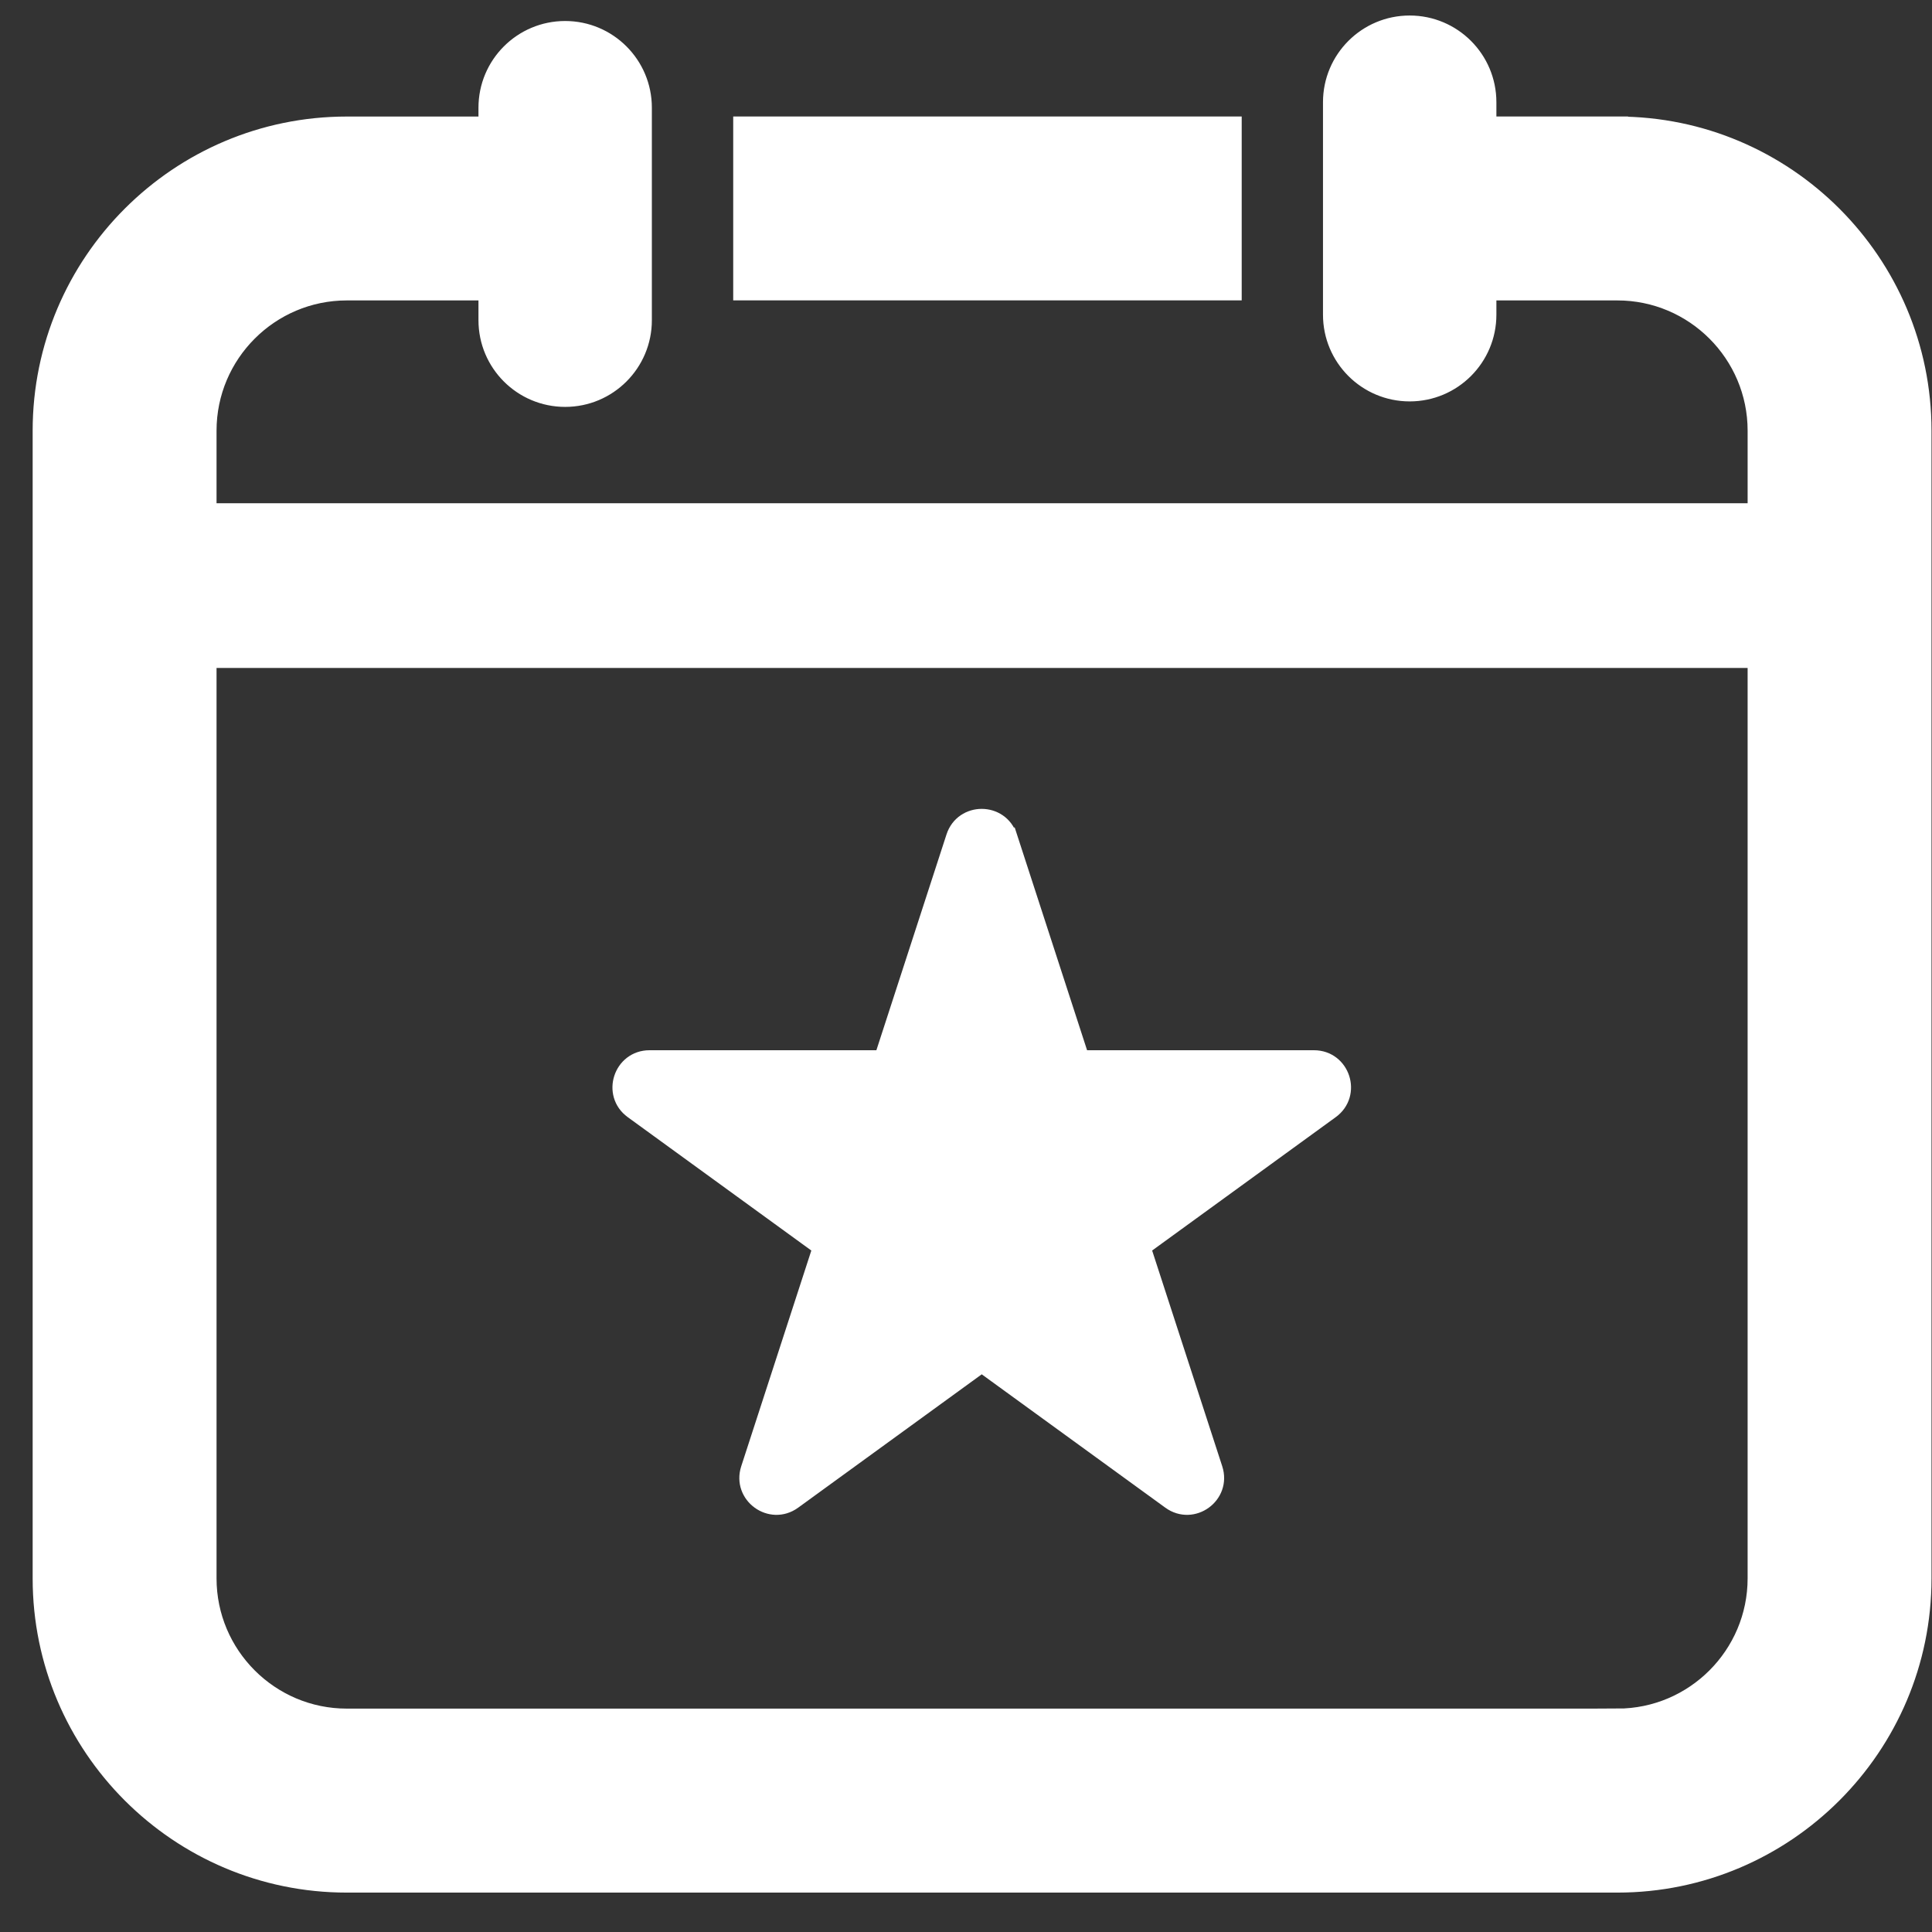 <?xml version="1.0" encoding="UTF-8" standalone="no"?>
<svg
   id="Layer_1"
   version="1.1"
   viewBox="0 0 576 576"
   sodipodi:docname="calendar-solid.svg"
   inkscape:version="1.3 (0e150ed, 2023-07-21)"
   xmlns:inkscape="http://www.inkscape.org/namespaces/inkscape"
   xmlns:sodipodi="http://sodipodi.sourceforge.net/DTD/sodipodi-0.dtd"
   xmlns="http://www.w3.org/2000/svg"
   xmlns:svg="http://www.w3.org/2000/svg">
  <rect x="0" y="0" width="576" height="576" fill="#333333" stroke="none"/>
  <sodipodi:namedview
     id="namedview2"
     pagecolor="#ffffff"
     bordercolor="#000000"
     borderopacity="0.25"
     inkscape:showpageshadow="2"
     inkscape:pageopacity="0.0"
     inkscape:pagecheckerboard="0"
     inkscape:deskcolor="#d1d1d1"
     inkscape:zoom="0.40972222"
     inkscape:cx="538.16949"
     inkscape:cy="285.55932"
     inkscape:window-width="1624"
     inkscape:window-height="627"
     inkscape:window-x="0"
     inkscape:window-y="39"
     inkscape:window-maximized="0"
     inkscape:current-layer="Layer_1" />
  <!-- Generator: Adobe Illustrator 29.7.1, SVG Export Plug-In . SVG Version: 2.1.1 Build 8)  -->
  <defs
     id="defs1">
    <style
       id="style1">&#10;      .st0 {&#10;        fill: #22285b;&#10;      }&#10;    </style>
  </defs>
  <g
     id="g1"
     transform="matrix(1.475,0,0,1.475,-132.005,-140.376)"
     style="fill:#ffffff;stroke-width:4.069;stroke-dasharray:none;fill-opacity:1;stroke:#ffffff;stroke-opacity:1">
    <rect
       class="st0"
       x="239.73"
       y="120.75"
       width="98.71"
       height="33.1"
       id="rect1"
       style="fill:#ffffff;stroke-width:4.069;stroke-dasharray:none;fill-opacity:1;stroke:#ffffff;stroke-opacity:1" />
    <path
       class="st0"
       d="m 416.41,120.75 h -26.49 v -4.92 c 0,-8.56 -6.94,-15.49 -15.49,-15.49 v 0 c -8.56,0 -15.49,6.94 -15.49,15.49 v 42.95 c 0,8.56 6.94,15.49 15.49,15.49 v 0 c 8.56,0 15.49,-6.94 15.49,-15.49 v -4.92 h 26.49 c 15.64,0 28.36,12.72 28.36,28.36 v 16.7 H 131.23 v -16.7 c 0,-15.64 12.72,-28.36 28.36,-28.36 h 28.65 v 6.03 c 0,8.56 6.94,15.49 15.49,15.49 v 0 c 8.56,0 15.49,-6.94 15.49,-15.49 v -42.95 c 0,-8.56 -6.94,-15.49 -15.49,-15.49 v 0 c -8.56,0 -15.49,6.94 -15.49,15.49 v 3.82 h -28.65 c -33.89,0 -61.46,27.57 -61.46,61.46 v 232 c 0,33.89 27.57,61.46 61.46,61.46 h 256.82 c 33.89,0 61.46,-27.57 61.46,-61.46 v -232 c 0,-33.89 -27.57,-61.46 -61.46,-61.46 z m 0,321.81 H 159.59 c -15.64,0 -28.36,-12.72 -28.36,-28.36 V 228.15 H 444.77 V 414.2 c 0,15.64 -12.72,28.36 -28.36,28.36 z"
       id="path1"
       style="fill:#ffffff;stroke-width:4.069;stroke-dasharray:none;fill-opacity:1;stroke:#ffffff;stroke-opacity:1" />
  </g>
  <path
     class="st0"
     d="m 300.344,249.709 21.575,66.405 h 69.826 c 7.786,0 11.016,9.954 4.719,14.526 l -56.495,41.041 21.575,66.405 c 2.404,7.403 -6.061,13.552 -12.358,8.981 l -56.495,-41.041 -56.495,41.041 c -6.297,4.572 -14.762,-1.578 -12.358,-8.981 l 21.575,-66.405 -56.495,-41.041 c -6.297,-4.572 -3.053,-14.526 4.719,-14.526 h 69.826 c 0,0 21.575,-66.405 21.575,-66.405 2.404,-7.403 12.874,-7.403 15.278,0 z"
     id="path2"
     style="stroke-width:6;fill:#ffffff;stroke-dasharray:none;fill-opacity:1;stroke:#ffffff;stroke-opacity:1" />
</svg>
